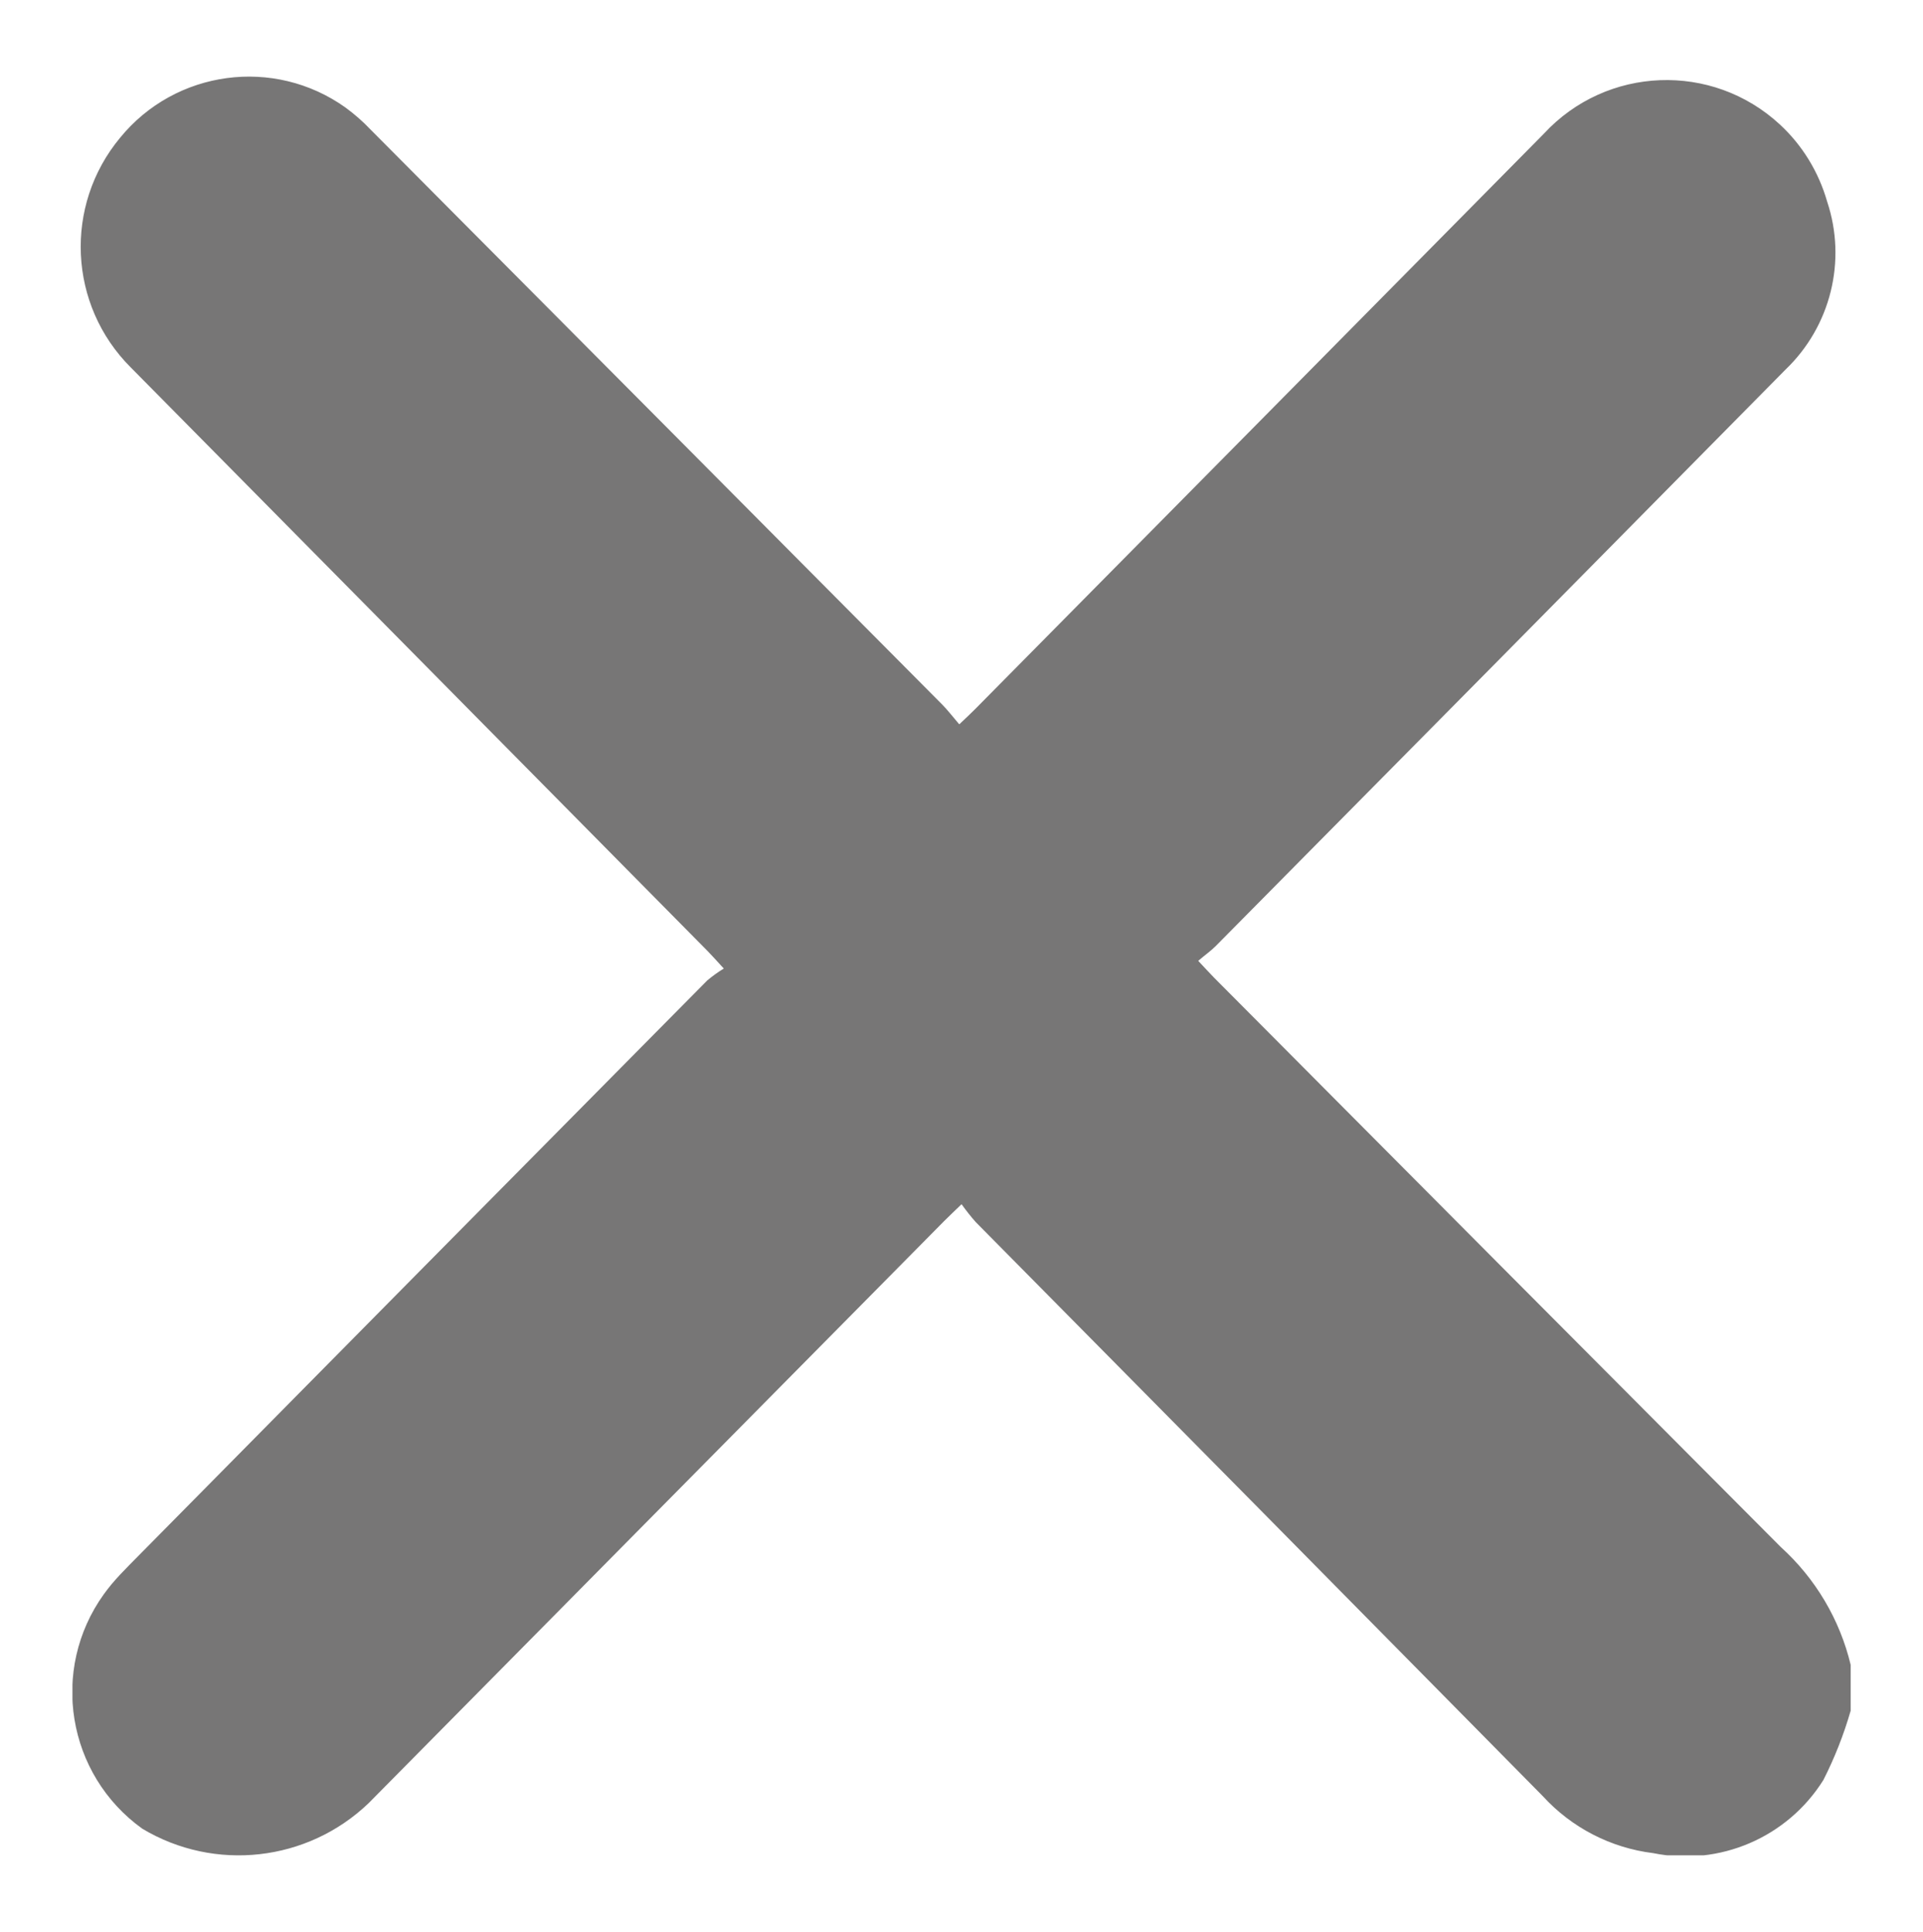 <?xml version="1.0" encoding="UTF-8"?><svg id="Livello_1" xmlns="http://www.w3.org/2000/svg" xmlns:xlink="http://www.w3.org/1999/xlink" viewBox="0 0 177.29 178.06"><defs><style>.cls-1{fill:#777676;}.cls-2{clip-path:url(#clippath);}.cls-3{fill:none;}</style><clipPath id="clippath"><rect class="cls-3" x="6.68" y="7.06" width="163.94" height="163.94"/></clipPath></defs><g id="Raggruppa_9"><g class="cls-2"><g id="Raggruppa_8"><path id="Tracciato_3" class="cls-1" d="m170.62,157.68c-.64,2.21-1.48,4.35-2.52,6.39-3.32,5.29-9.57,7.97-15.69,6.73-3.91-.48-7.52-2.35-10.17-5.25-17.42-17.66-34.85-35.3-52.29-52.92-.46-.52-.89-1.07-1.3-1.64-.68.66-1.14,1.09-1.58,1.53l-53.1,53.69c-5.63,5.38-14.17,6.34-20.85,2.34-6.95-4.99-8.54-14.66-3.55-21.61.22-.3.45-.6.68-.88.55-.66,1.15-1.28,1.75-1.89,17.72-17.94,35.46-35.88,53.21-53.81.48-.4.99-.77,1.52-1.09-.69-.75-1.07-1.18-1.47-1.59-17.74-17.95-35.48-35.89-53.21-53.82-5.75-5.74-6.17-14.91-.98-21.16,5.11-6.26,14.2-7.48,20.78-2.79.82.6,1.59,1.27,2.29,2.01,17.57,17.65,35.13,35.31,52.69,52.98.53.53.99,1.14,1.61,1.86.61-.58,1.06-.99,1.49-1.43,17.48-17.67,34.95-35.34,52.41-53.01,5.77-6.24,15.51-6.62,21.75-.85,2.08,1.92,3.58,4.38,4.36,7.1,1.83,5.47.33,11.51-3.84,15.5-17.49,17.72-35,35.43-52.53,53.13-.45.45-.98.82-1.61,1.36.6.64,1.02,1.1,1.45,1.54,17.41,17.51,34.83,35,52.26,52.49,3.2,2.9,5.45,6.69,6.45,10.89v4.21Z"/></g></g></g></svg>